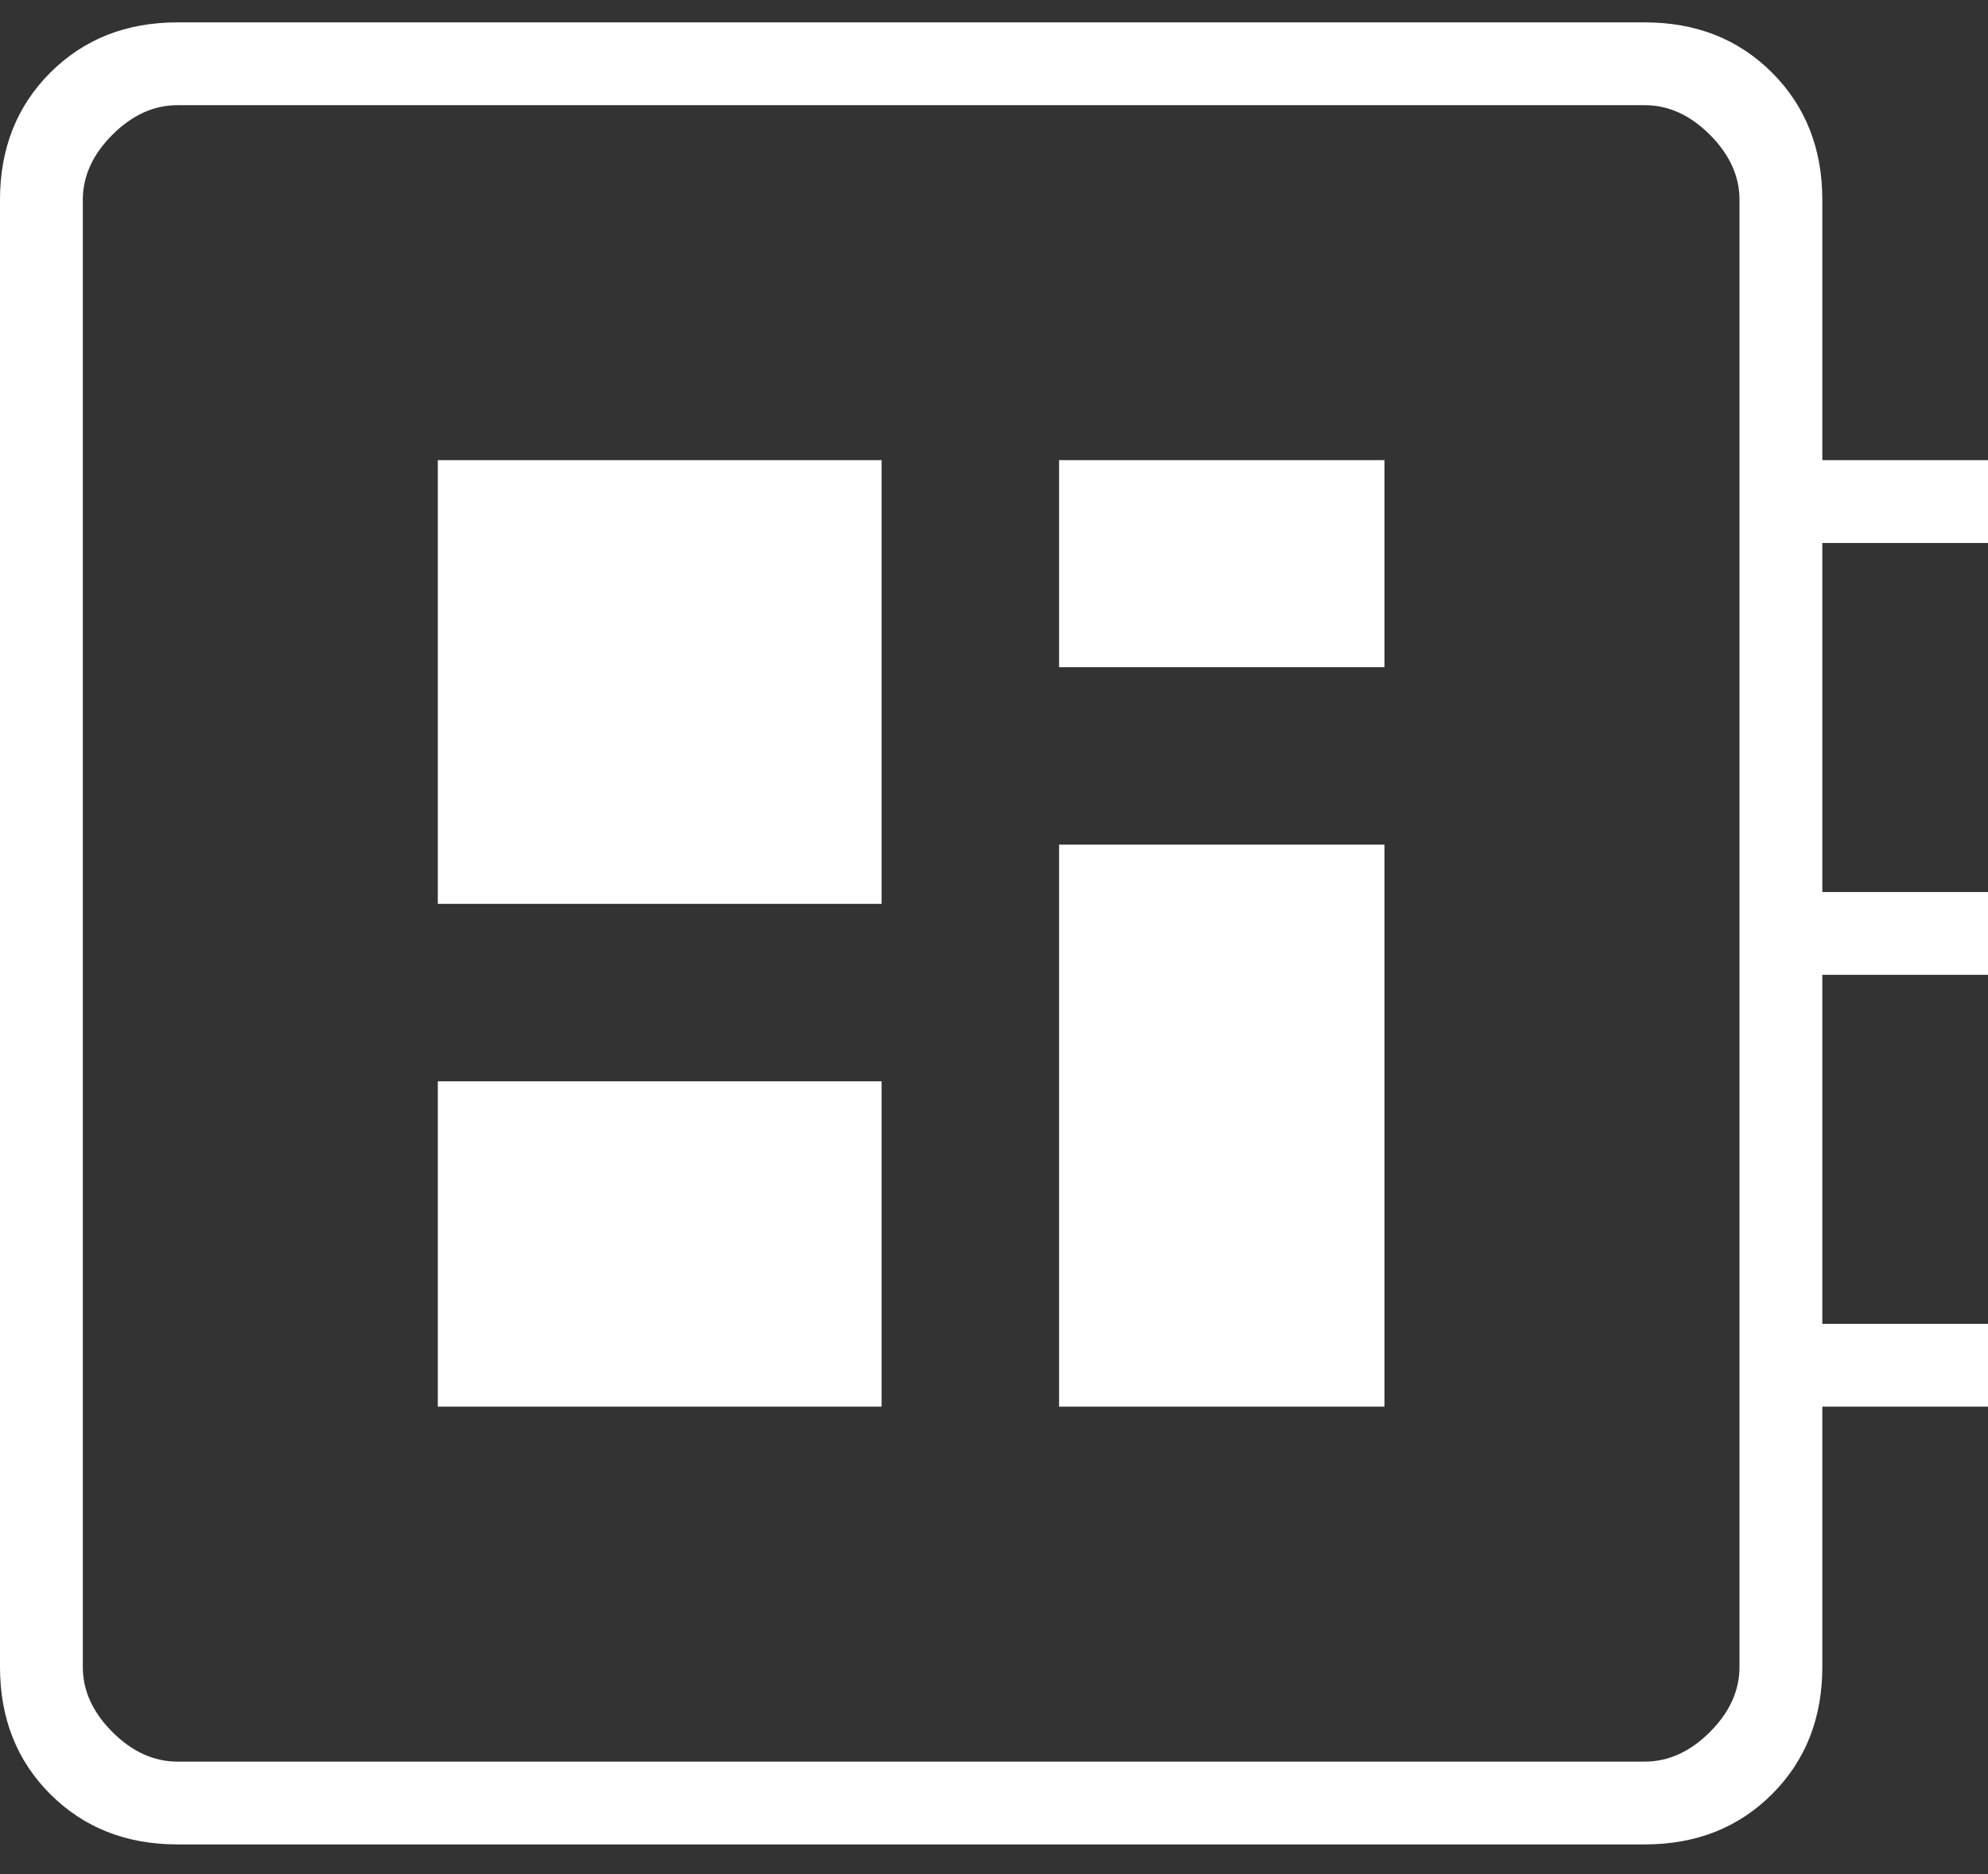 <svg width="35" height="33" viewBox="0 0 35 33" fill="none" xmlns="http://www.w3.org/2000/svg">
<rect x="0" y="0" width="35" height="33" fill="#333333" stroke="none"/>
<path d="M3.125 32.477C2.222 32.477 1.476 32.182 0.885 31.592C0.295 31.002 0 30.255 0 29.352V3.519C0 2.616 0.295 1.87 0.885 1.279C1.476 0.689 2.222 0.394 3.125 0.394H28.958C29.861 0.394 30.608 0.689 31.198 1.279C31.788 1.87 32.083 2.616 32.083 3.519V8.102H35V9.561H32.083V15.707H35V17.165H32.083V23.311H35V24.769H32.083V29.352C32.083 30.255 31.788 31.002 31.198 31.592C30.608 32.182 29.861 32.477 28.958 32.477H3.125ZM3.125 31.019H28.958C29.375 31.019 29.757 30.845 30.104 30.498C30.451 30.151 30.625 29.769 30.625 29.352V3.519C30.625 3.102 30.451 2.72 30.104 2.373C29.757 2.026 29.375 1.852 28.958 1.852H3.125C2.708 1.852 2.326 2.026 1.979 2.373C1.632 2.72 1.458 3.102 1.458 3.519V29.352C1.458 29.769 1.632 30.151 1.979 30.498C2.326 30.845 2.708 31.019 3.125 31.019ZM7.708 24.769H15.521V19.04H7.708V24.769ZM18.646 11.748H24.375V8.102H18.646V11.748ZM7.708 15.915H15.521V8.102H7.708V15.915ZM18.646 24.769H24.375V14.873H18.646V24.769Z" fill="white"/>
</svg>
